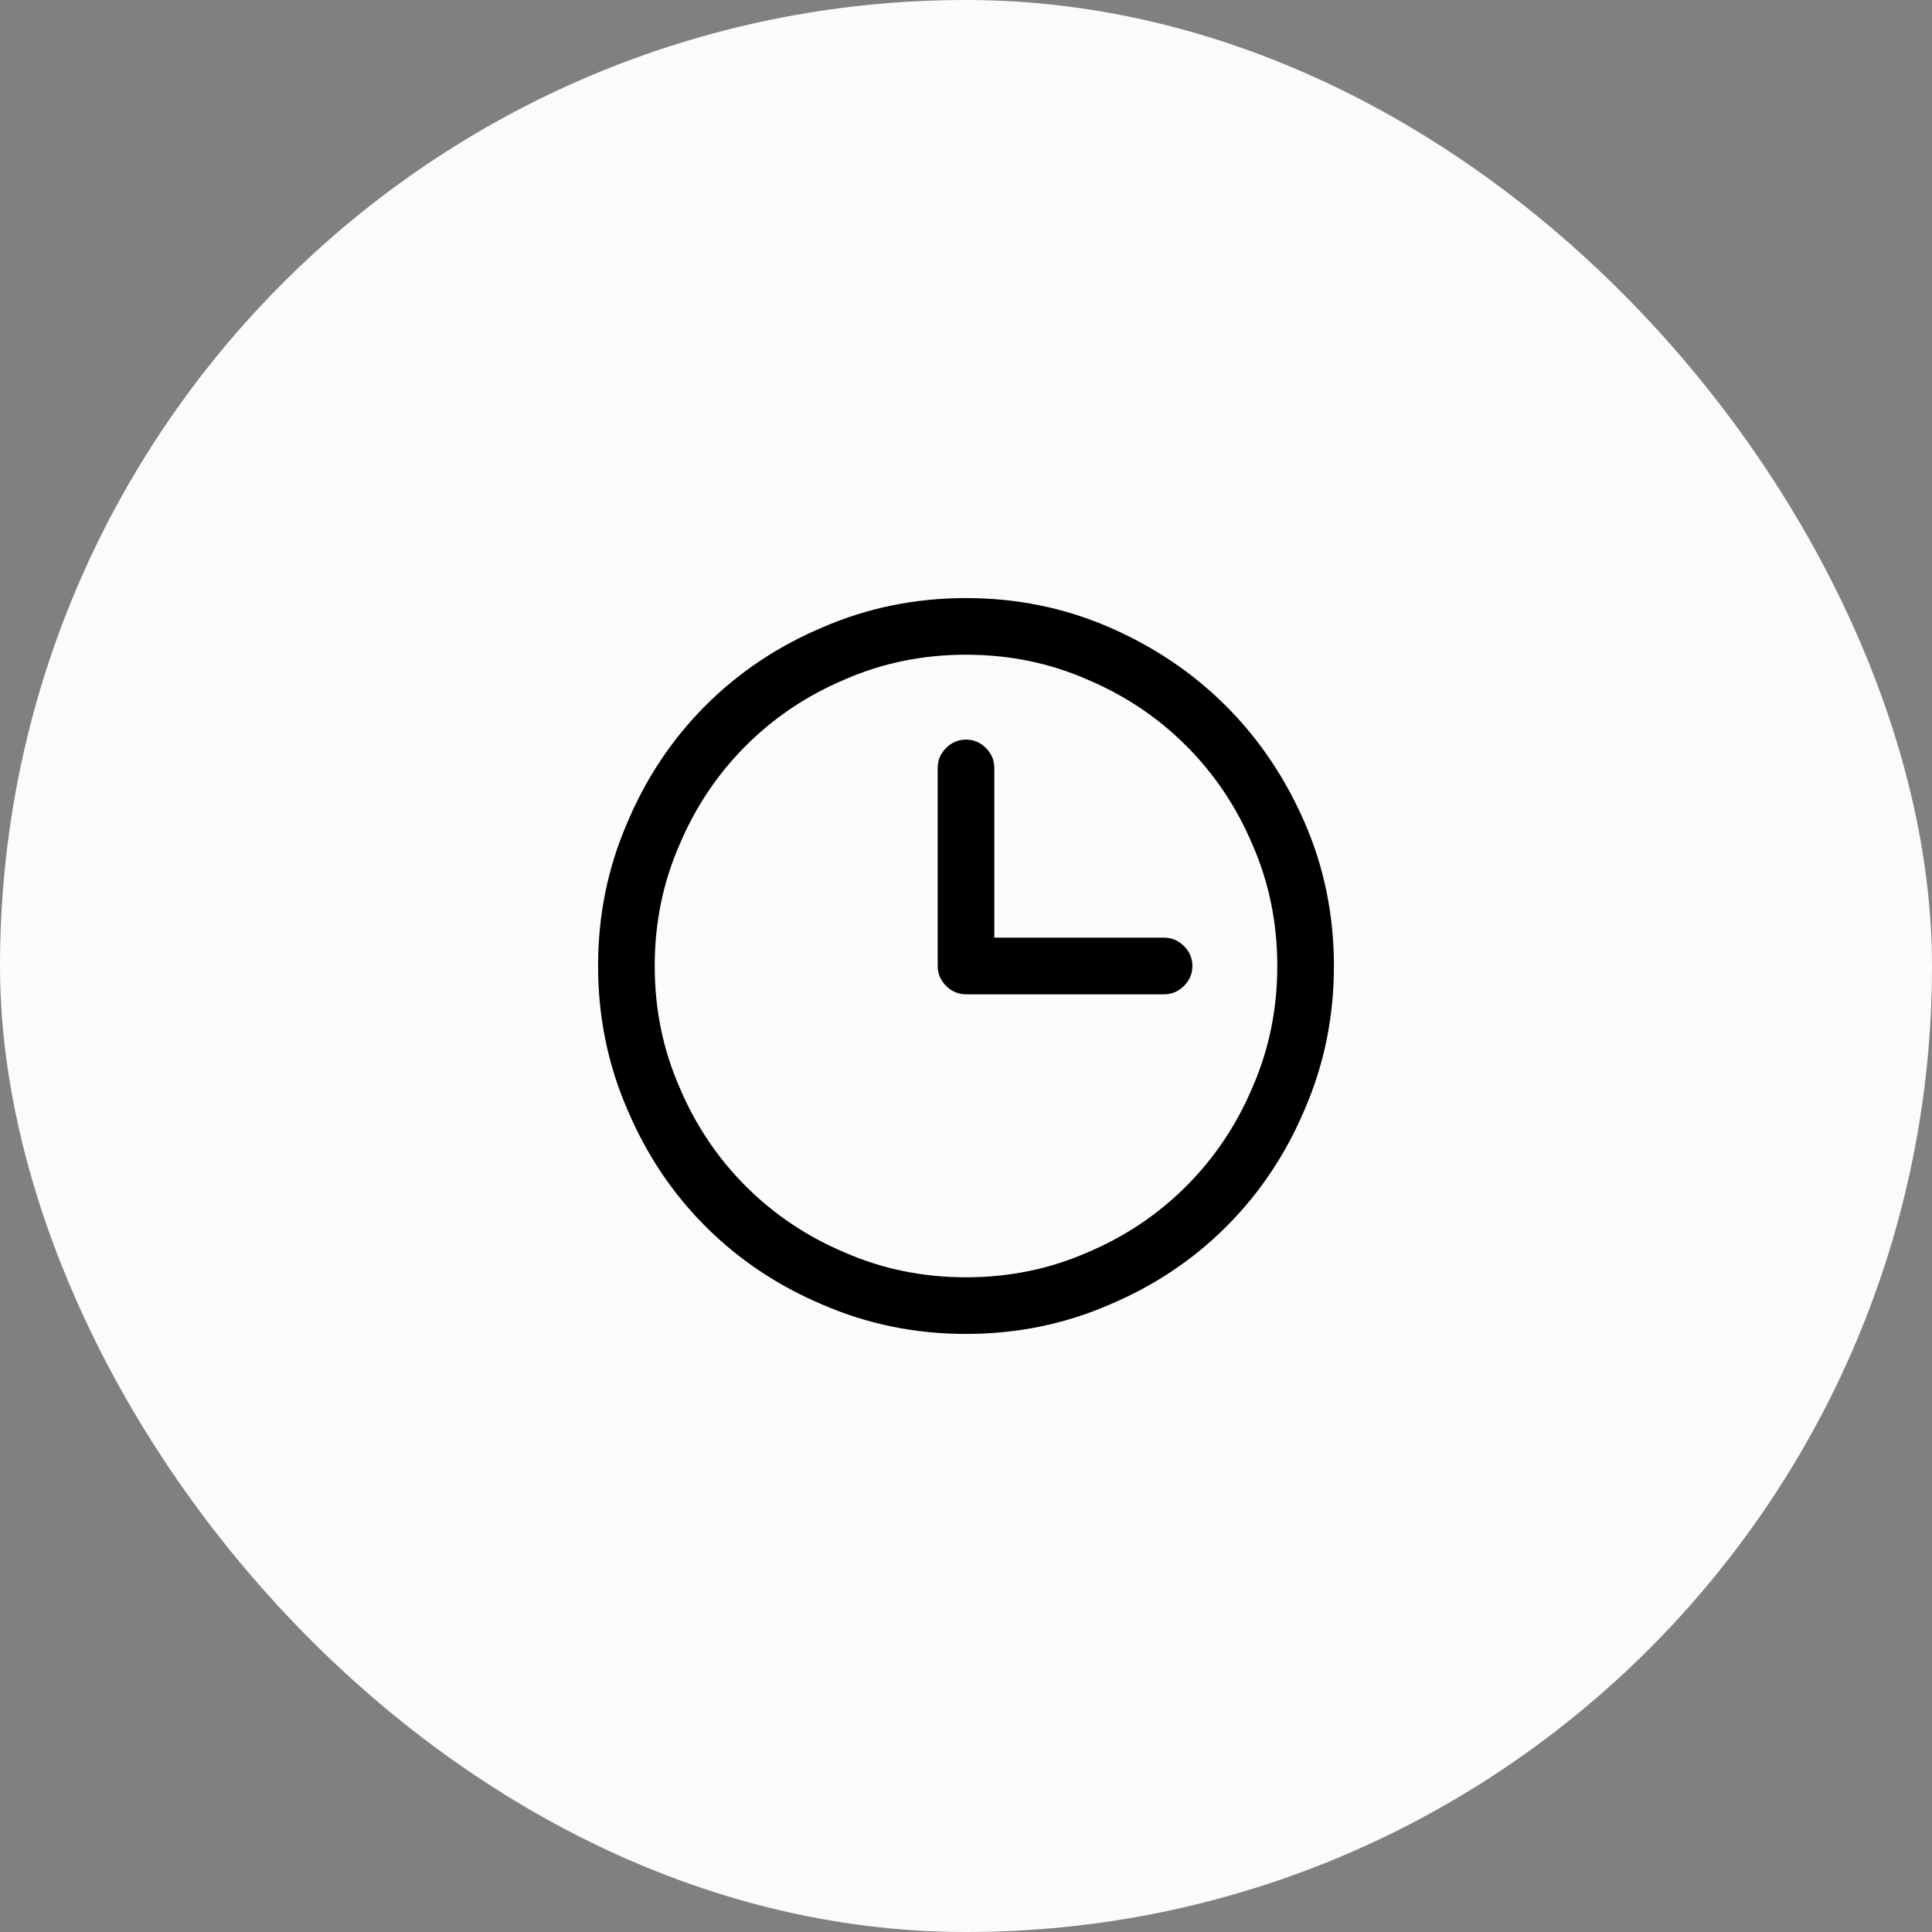 <svg xmlns="http://www.w3.org/2000/svg" width="64" height="64" viewBox="0 0 64 64" fill="none"><rect x="0" y="0" width="64" height="64" fill="#808080" stroke="none"/><rect width="64" height="64" rx="32" fill="#FAFBFB"></rect><path d="M32 19.812C30.32 19.812 28.738 20.135 27.254 20.779C25.77 21.404 24.476 22.269 23.372 23.372C22.269 24.476 21.404 25.77 20.779 27.254C20.135 28.738 19.812 30.32 19.812 32C19.812 33.68 20.135 35.262 20.779 36.746C21.404 38.23 22.269 39.524 23.372 40.628C24.476 41.731 25.77 42.596 27.254 43.221C28.738 43.865 30.32 44.188 32 44.188C33.68 44.188 35.262 43.865 36.746 43.221C38.23 42.596 39.524 41.731 40.628 40.628C41.731 39.524 42.596 38.23 43.221 36.746C43.865 35.262 44.188 33.68 44.188 32C44.188 30.32 43.865 28.738 43.221 27.254C42.576 25.77 41.707 24.48 40.613 23.387C39.52 22.293 38.23 21.424 36.746 20.779C35.262 20.135 33.68 19.812 32 19.812ZM32 42.312C30.574 42.312 29.236 42.039 27.986 41.492C26.736 40.965 25.643 40.232 24.705 39.295C23.768 38.357 23.035 37.264 22.508 36.014C21.961 34.764 21.688 33.426 21.688 32C21.688 30.574 21.961 29.236 22.508 27.986C23.035 26.736 23.768 25.643 24.705 24.705C25.643 23.768 26.736 23.035 27.986 22.508C29.236 21.961 30.574 21.688 32 21.688C33.426 21.688 34.764 21.961 36.014 22.508C37.264 23.035 38.357 23.768 39.295 24.705C40.232 25.643 40.965 26.736 41.492 27.986C42.039 29.236 42.312 30.574 42.312 32C42.312 33.426 42.039 34.764 41.492 36.014C40.965 37.264 40.232 38.357 39.295 39.295C38.357 40.232 37.264 40.965 36.014 41.492C34.764 42.039 33.426 42.312 32 42.312ZM39.5 32C39.5 32.254 39.407 32.474 39.222 32.659C39.036 32.845 38.816 32.938 38.562 32.938H32C31.746 32.938 31.526 32.845 31.341 32.659C31.155 32.474 31.062 32.254 31.062 32V25.438C31.062 25.184 31.155 24.964 31.341 24.778C31.526 24.593 31.746 24.5 32 24.5C32.254 24.5 32.474 24.593 32.659 24.778C32.845 24.964 32.938 25.184 32.938 25.438V31.062H38.562C38.816 31.062 39.036 31.155 39.222 31.341C39.407 31.526 39.5 31.746 39.5 32Z" fill="black"></path></svg>